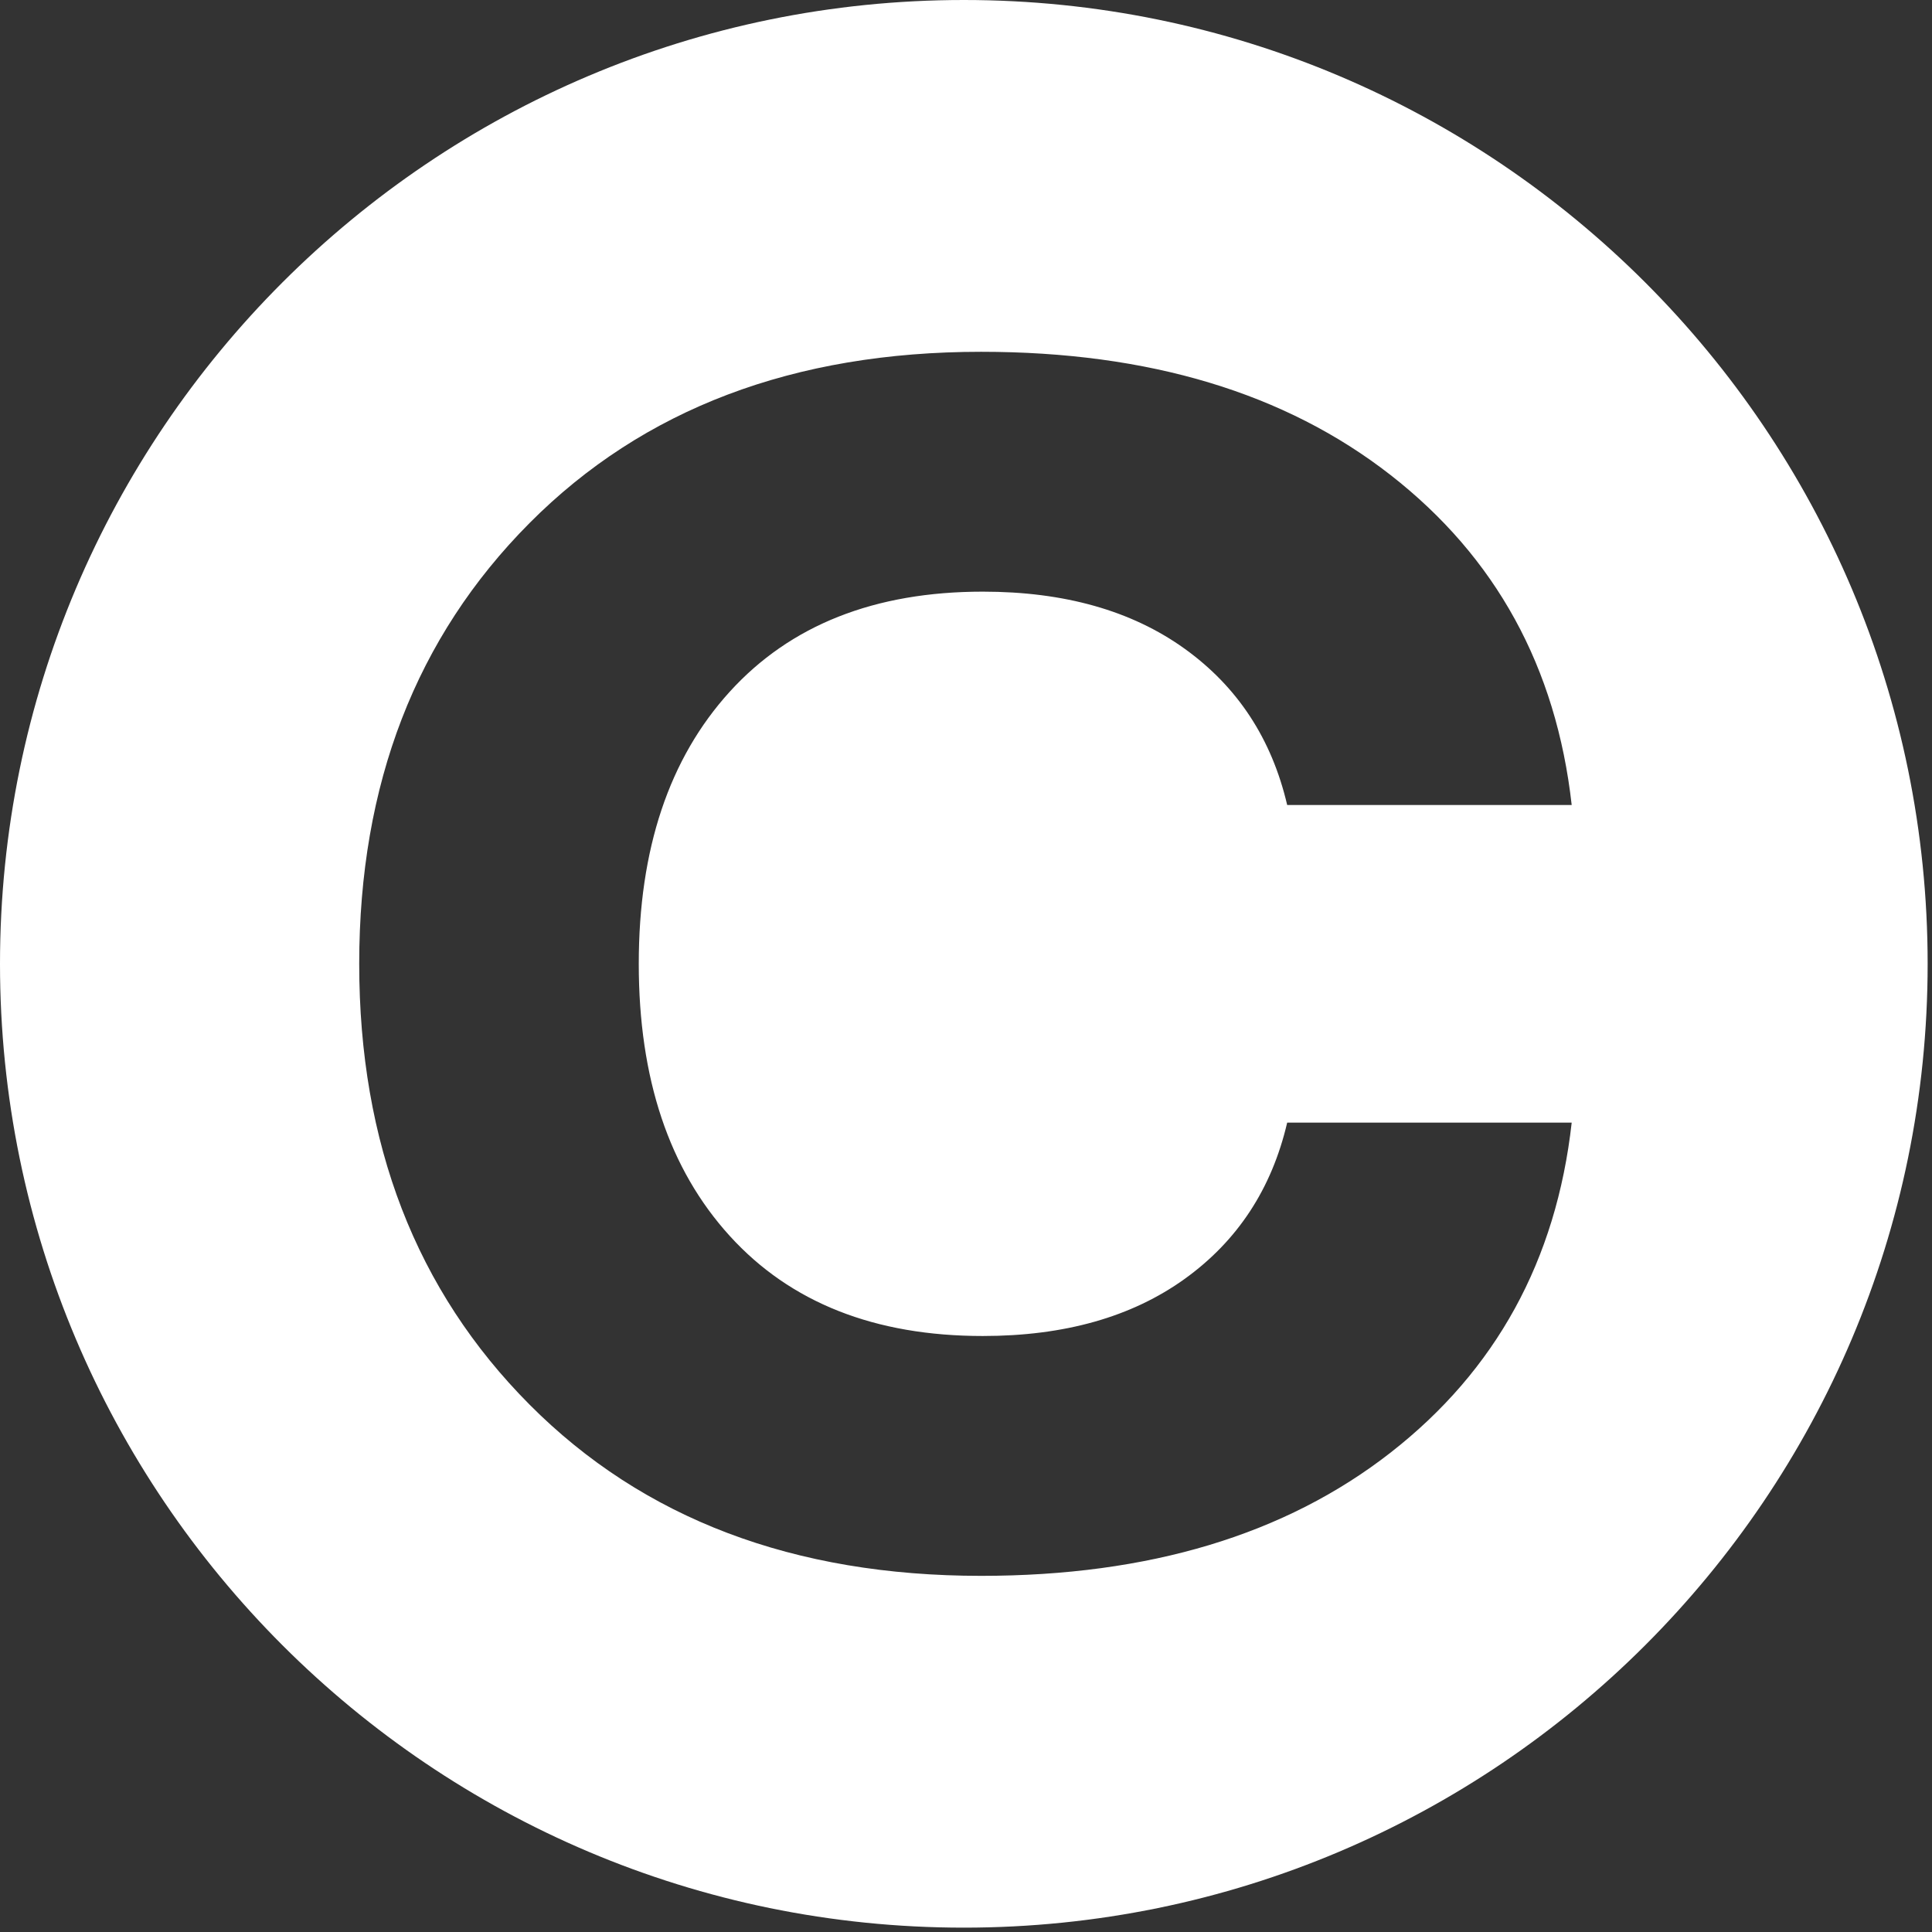 <?xml version="1.0" encoding="UTF-8" standalone="no"?>
<!DOCTYPE svg PUBLIC "-//W3C//DTD SVG 1.1//EN" "http://www.w3.org/Graphics/SVG/1.1/DTD/svg11.dtd">
<svg width="100%" height="100%" viewBox="0 0 237 237" version="1.1" xmlns="http://www.w3.org/2000/svg" xmlns:xlink="http://www.w3.org/1999/xlink" xml:space="preserve" xmlns:serif="http://www.serif.com/" style="fill-rule:evenodd;clip-rule:evenodd;stroke-linejoin:round;stroke-miterlimit:2;">
    <rect x="0" y="0" width="237" height="237" fill="#333333" stroke="none"/>
    <path d="M118.233,0C183.488,0 236.466,52.978 236.466,118.233C236.466,183.488 183.488,236.466 118.233,236.466C52.978,236.466 -0,183.488 -0,118.233C-0,52.978 52.978,0 118.233,0ZM120.361,193.311C97.364,193.311 78.899,186.311 64.966,172.309C51.032,158.308 44.065,140.283 44.065,118.233C44.065,96.183 51.032,78.158 64.966,64.157C78.899,50.156 97.364,43.155 120.361,43.155C140.923,43.155 157.663,48.194 170.582,58.272C183.501,68.35 190.907,81.844 192.801,98.753L157.9,98.753C156.006,90.637 151.813,84.245 145.319,79.578C138.826,74.911 130.574,72.578 120.564,72.578C107.307,72.578 96.958,76.67 89.518,84.854C82.078,93.038 78.358,104.164 78.358,118.233C78.358,132.302 82.078,143.428 89.518,151.612C96.958,159.796 107.307,163.889 120.564,163.889C130.574,163.889 138.826,161.555 145.319,156.888C151.813,152.221 156.006,145.829 157.9,137.713L192.801,137.713C190.907,154.622 183.501,168.116 170.582,178.194C157.663,188.272 140.923,193.311 120.361,193.311Z" style="fill:white;"/>
</svg>
